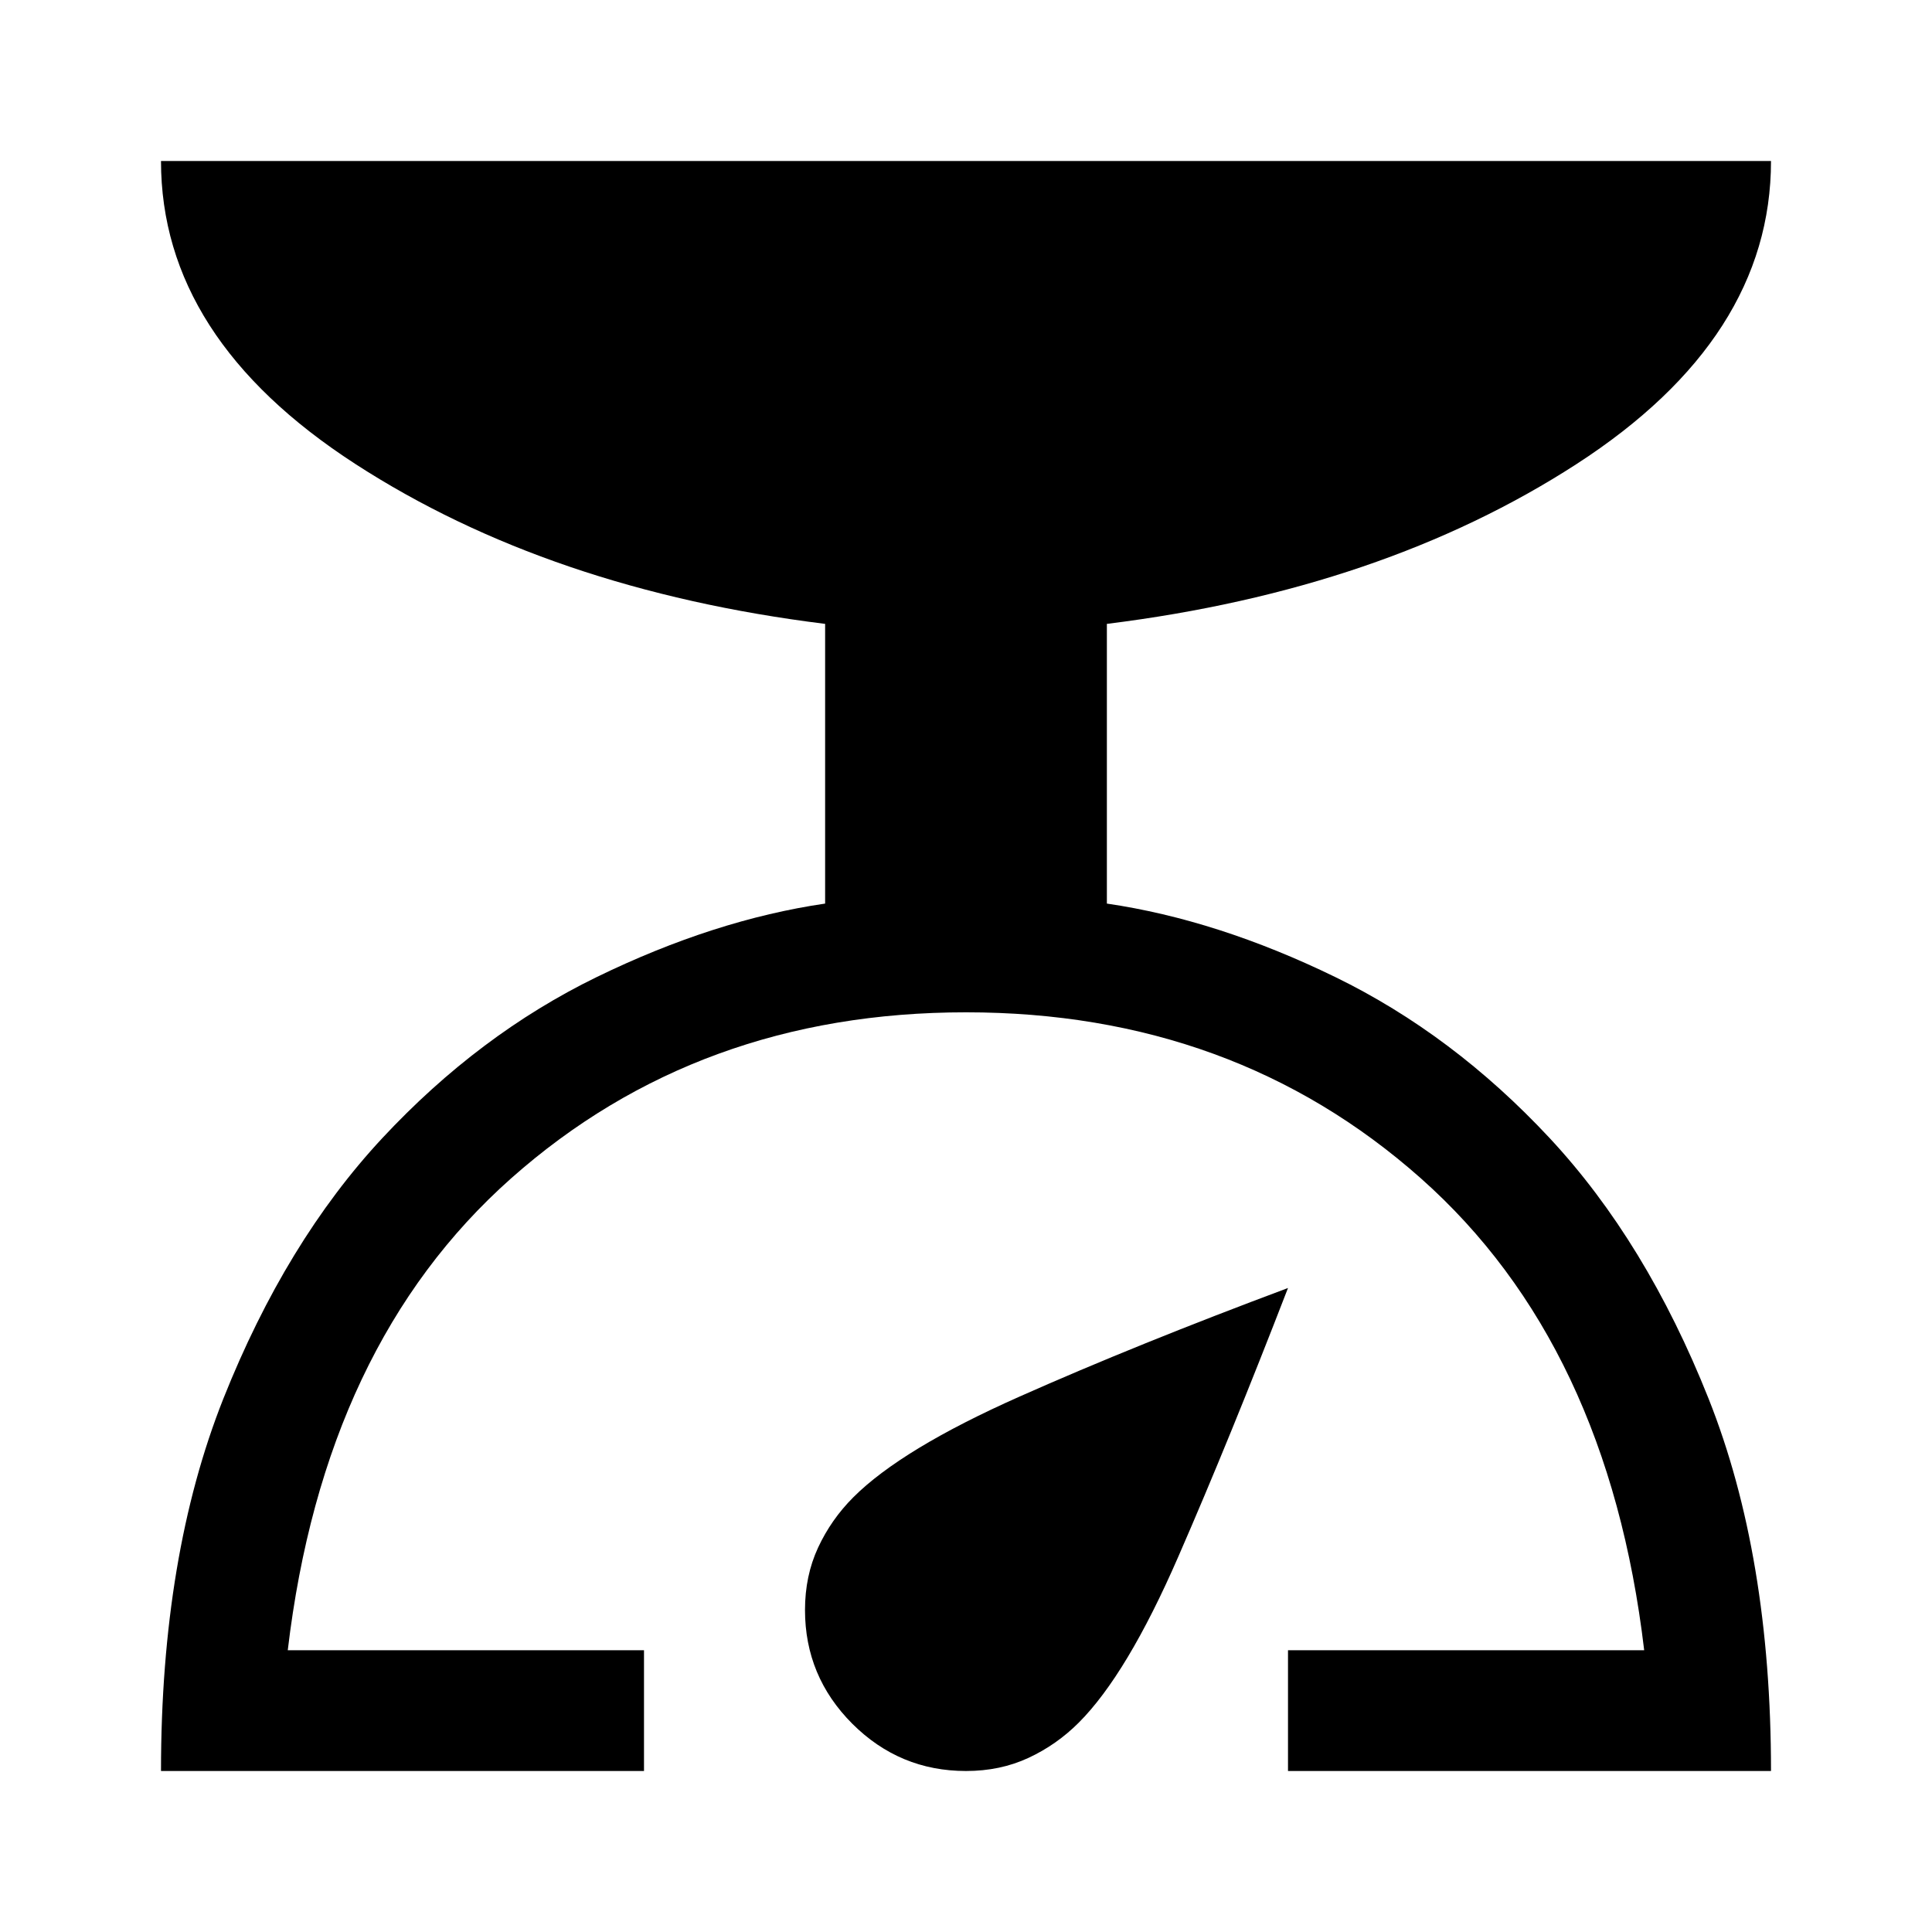 <svg width="36" height="36" viewBox="0 0 36 36" fill="none" xmlns="http://www.w3.org/2000/svg">
<path d="M3 33C3 30.325 3.388 28.012 4.162 26.062C4.938 24.113 5.925 22.494 7.125 21.206C8.325 19.919 9.656 18.919 11.119 18.206C12.581 17.494 14 17.038 15.375 16.837V11.625C11.95 11.2 9.031 10.206 6.619 8.644C4.206 7.081 3 5.2 3 3H33C33 5.2 31.794 7.081 29.381 8.644C26.969 10.206 24.05 11.2 20.625 11.625V16.837C22 17.038 23.419 17.494 24.881 18.206C26.344 18.919 27.675 19.919 28.875 21.206C30.075 22.494 31.062 24.113 31.837 26.062C32.612 28.012 33 30.325 33 33H24V30.75H30.637C30.188 26.95 28.8 24.019 26.475 21.956C24.15 19.894 21.325 18.863 18 18.863C14.675 18.863 11.85 19.894 9.525 21.956C7.2 24.019 5.812 26.95 5.362 30.75H12V33H3ZM18 33C17.175 33 16.469 32.706 15.881 32.119C15.294 31.531 15 30.825 15 30C15 29.575 15.081 29.188 15.244 28.837C15.406 28.488 15.625 28.175 15.9 27.9C16.5 27.3 17.531 26.675 18.994 26.025C20.456 25.375 22.125 24.7 24 24C23.275 25.875 22.594 27.544 21.956 29.006C21.319 30.469 20.7 31.5 20.1 32.1C19.825 32.375 19.512 32.594 19.163 32.756C18.812 32.919 18.425 33 18 33Z" fill="black"/>
</svg>
